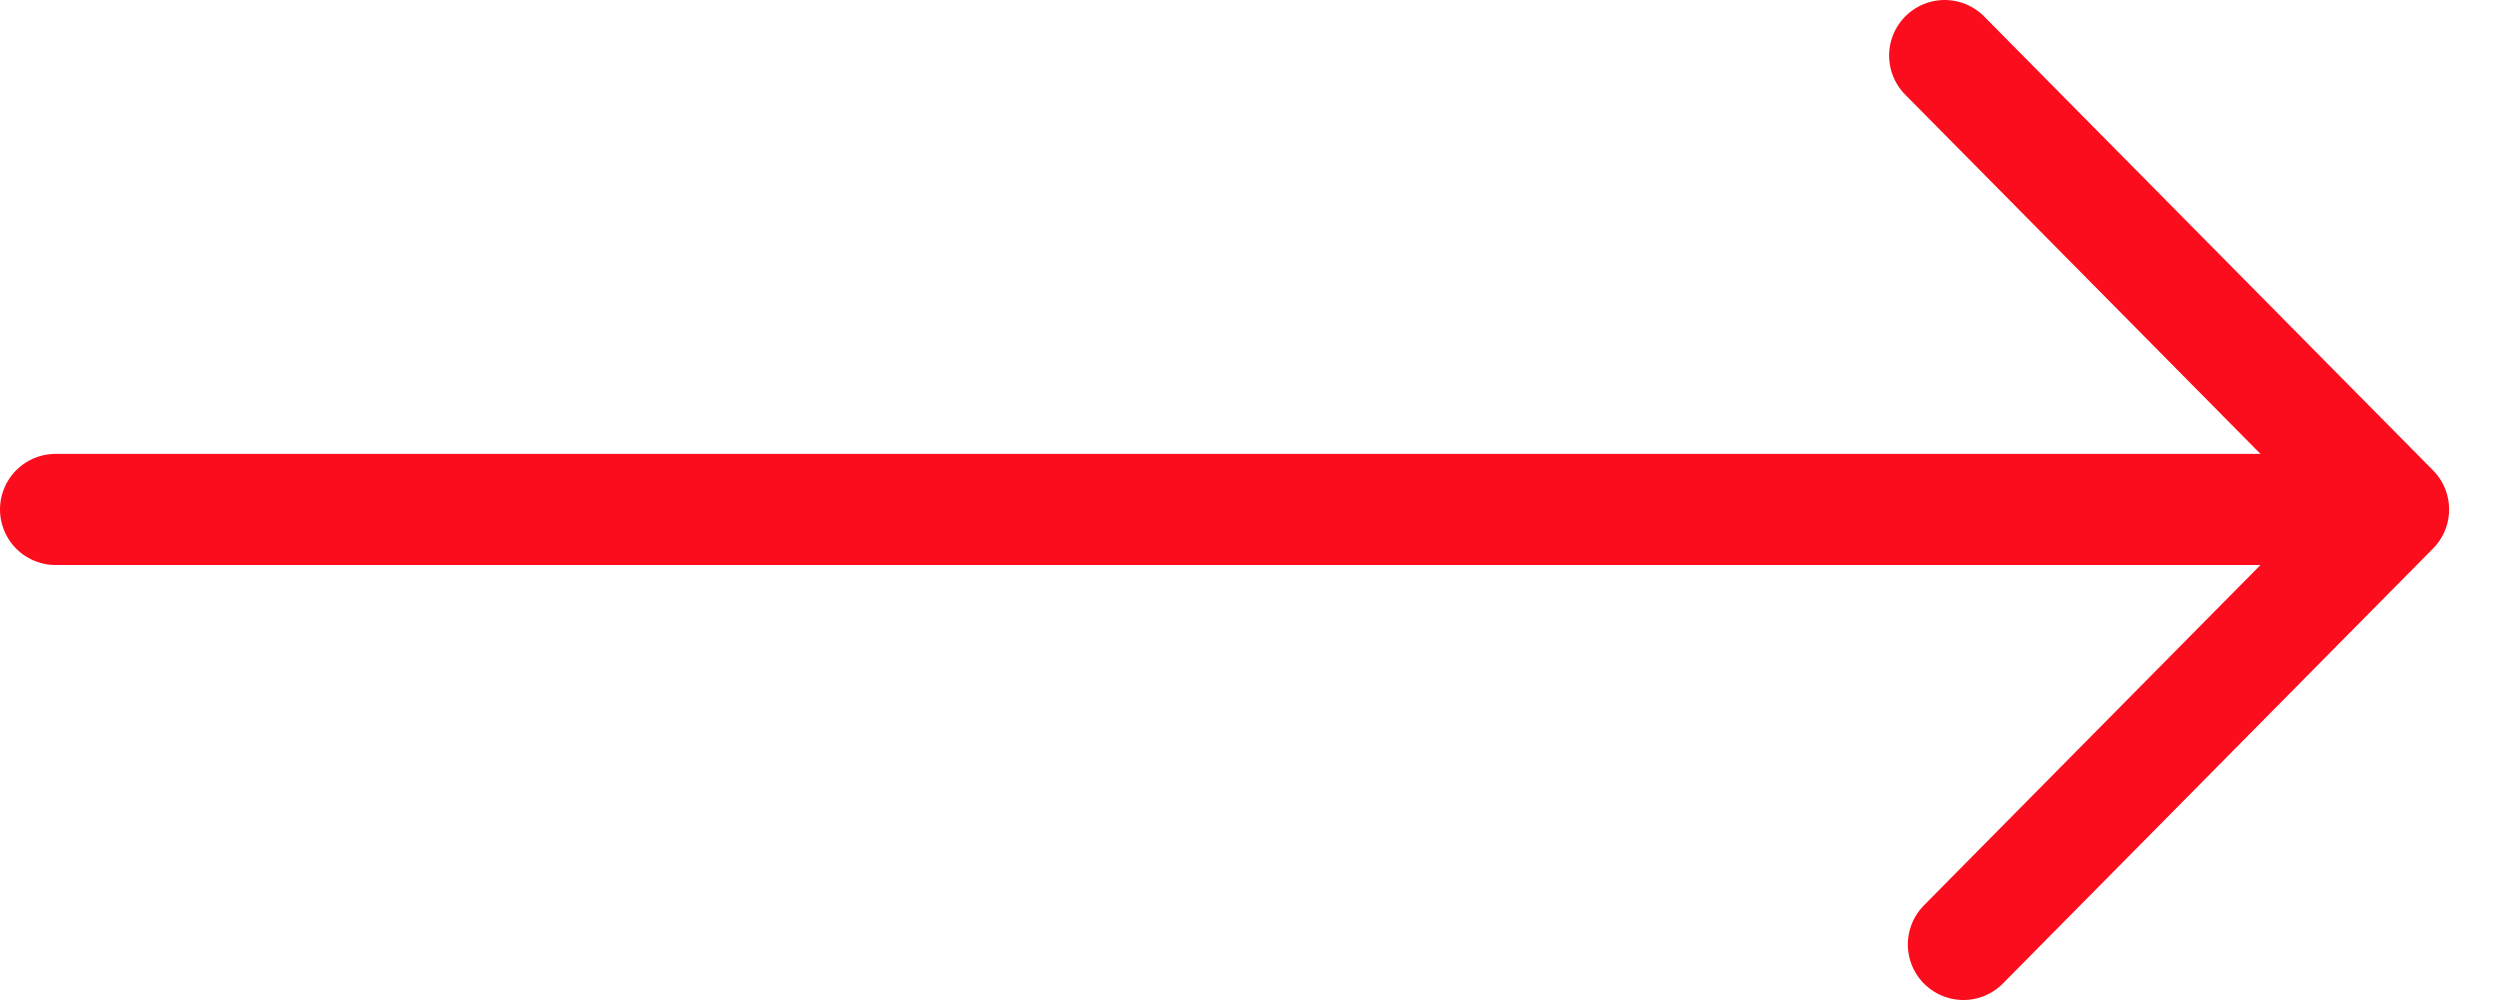 <svg width="45" height="18" viewBox="0 0 45 18" fill="none" xmlns="http://www.w3.org/2000/svg">
<path d="M1 9.17L42.411 9.17" stroke="#FC0D1D" stroke-width="2" stroke-linecap="round" stroke-linejoin="round"/>
<path d="M35.004 1L43.084 9.17L35.341 17" stroke="#FC0D1D" stroke-width="2" stroke-linecap="round" stroke-linejoin="round"/>
</svg>
